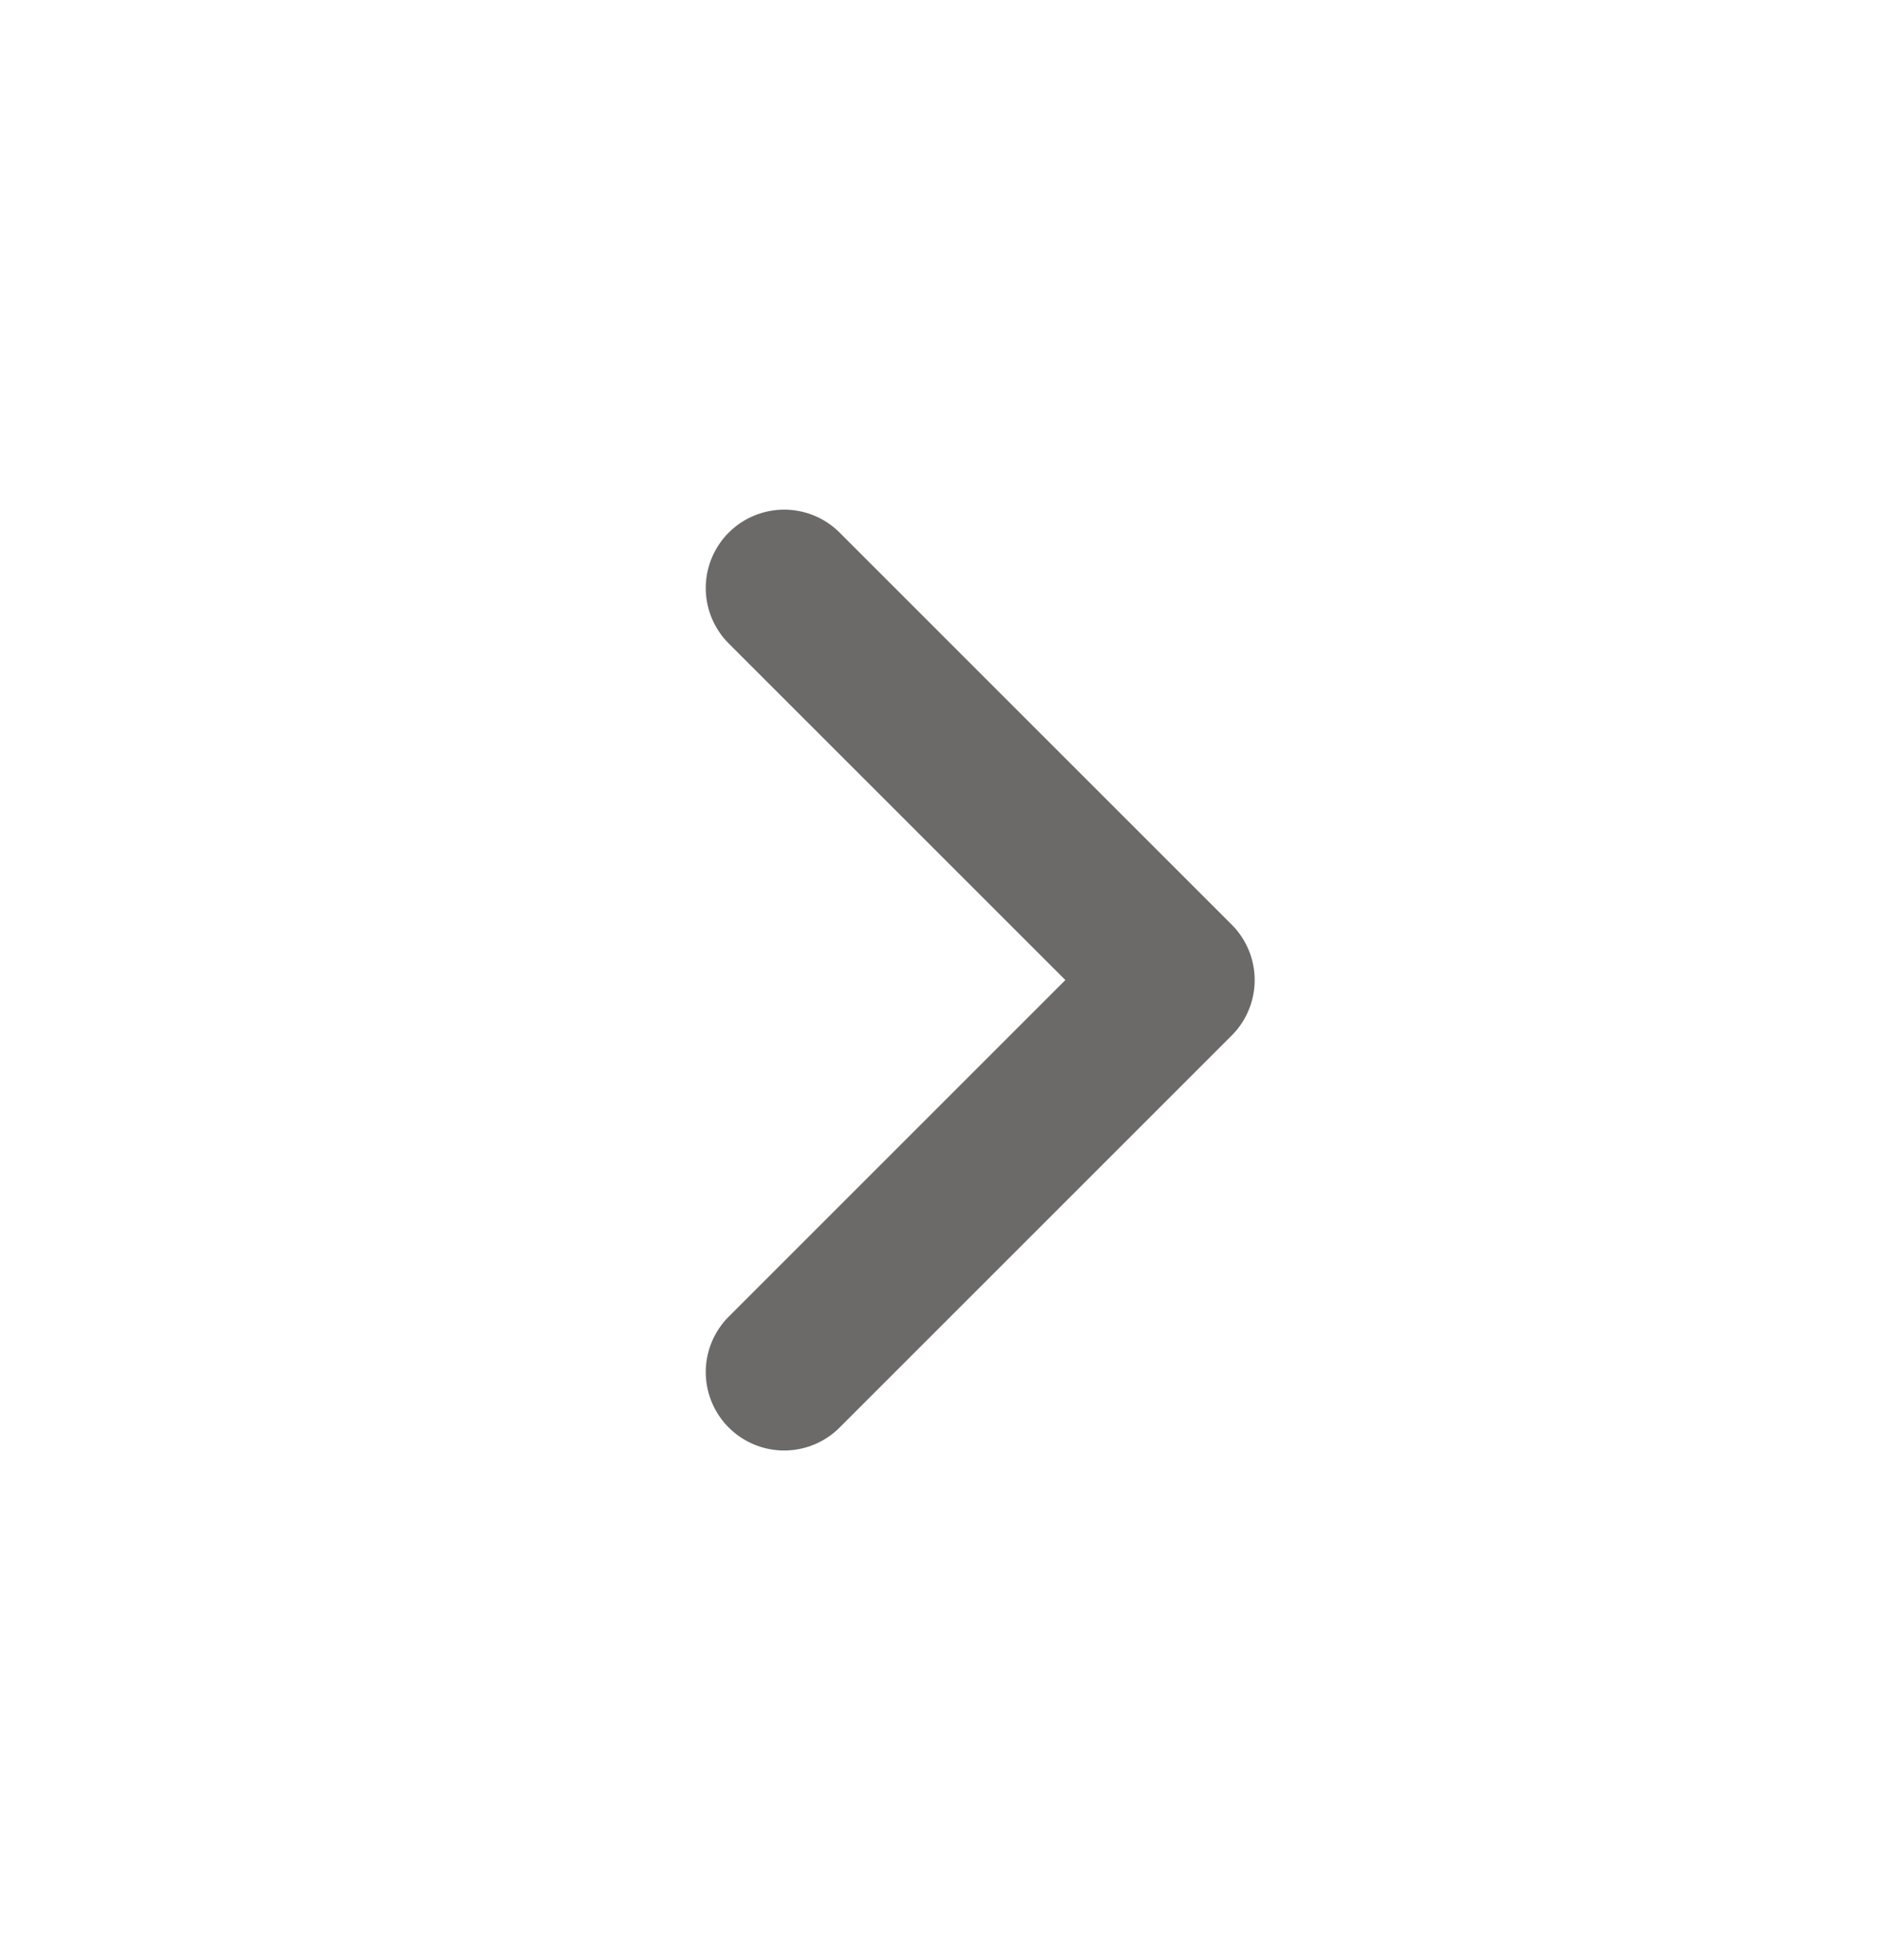 <svg width="24" height="25" viewBox="0 0 24 25" fill="none" xmlns="http://www.w3.org/2000/svg">
<g id="iconamoon:arrow-up-2">
<path id="Vector" d="M10 17.5L15 12.5L10 7.5" stroke="#6C6969" stroke-width="2" stroke-linecap="round" stroke-linejoin="round"/>
</g>
</svg>
